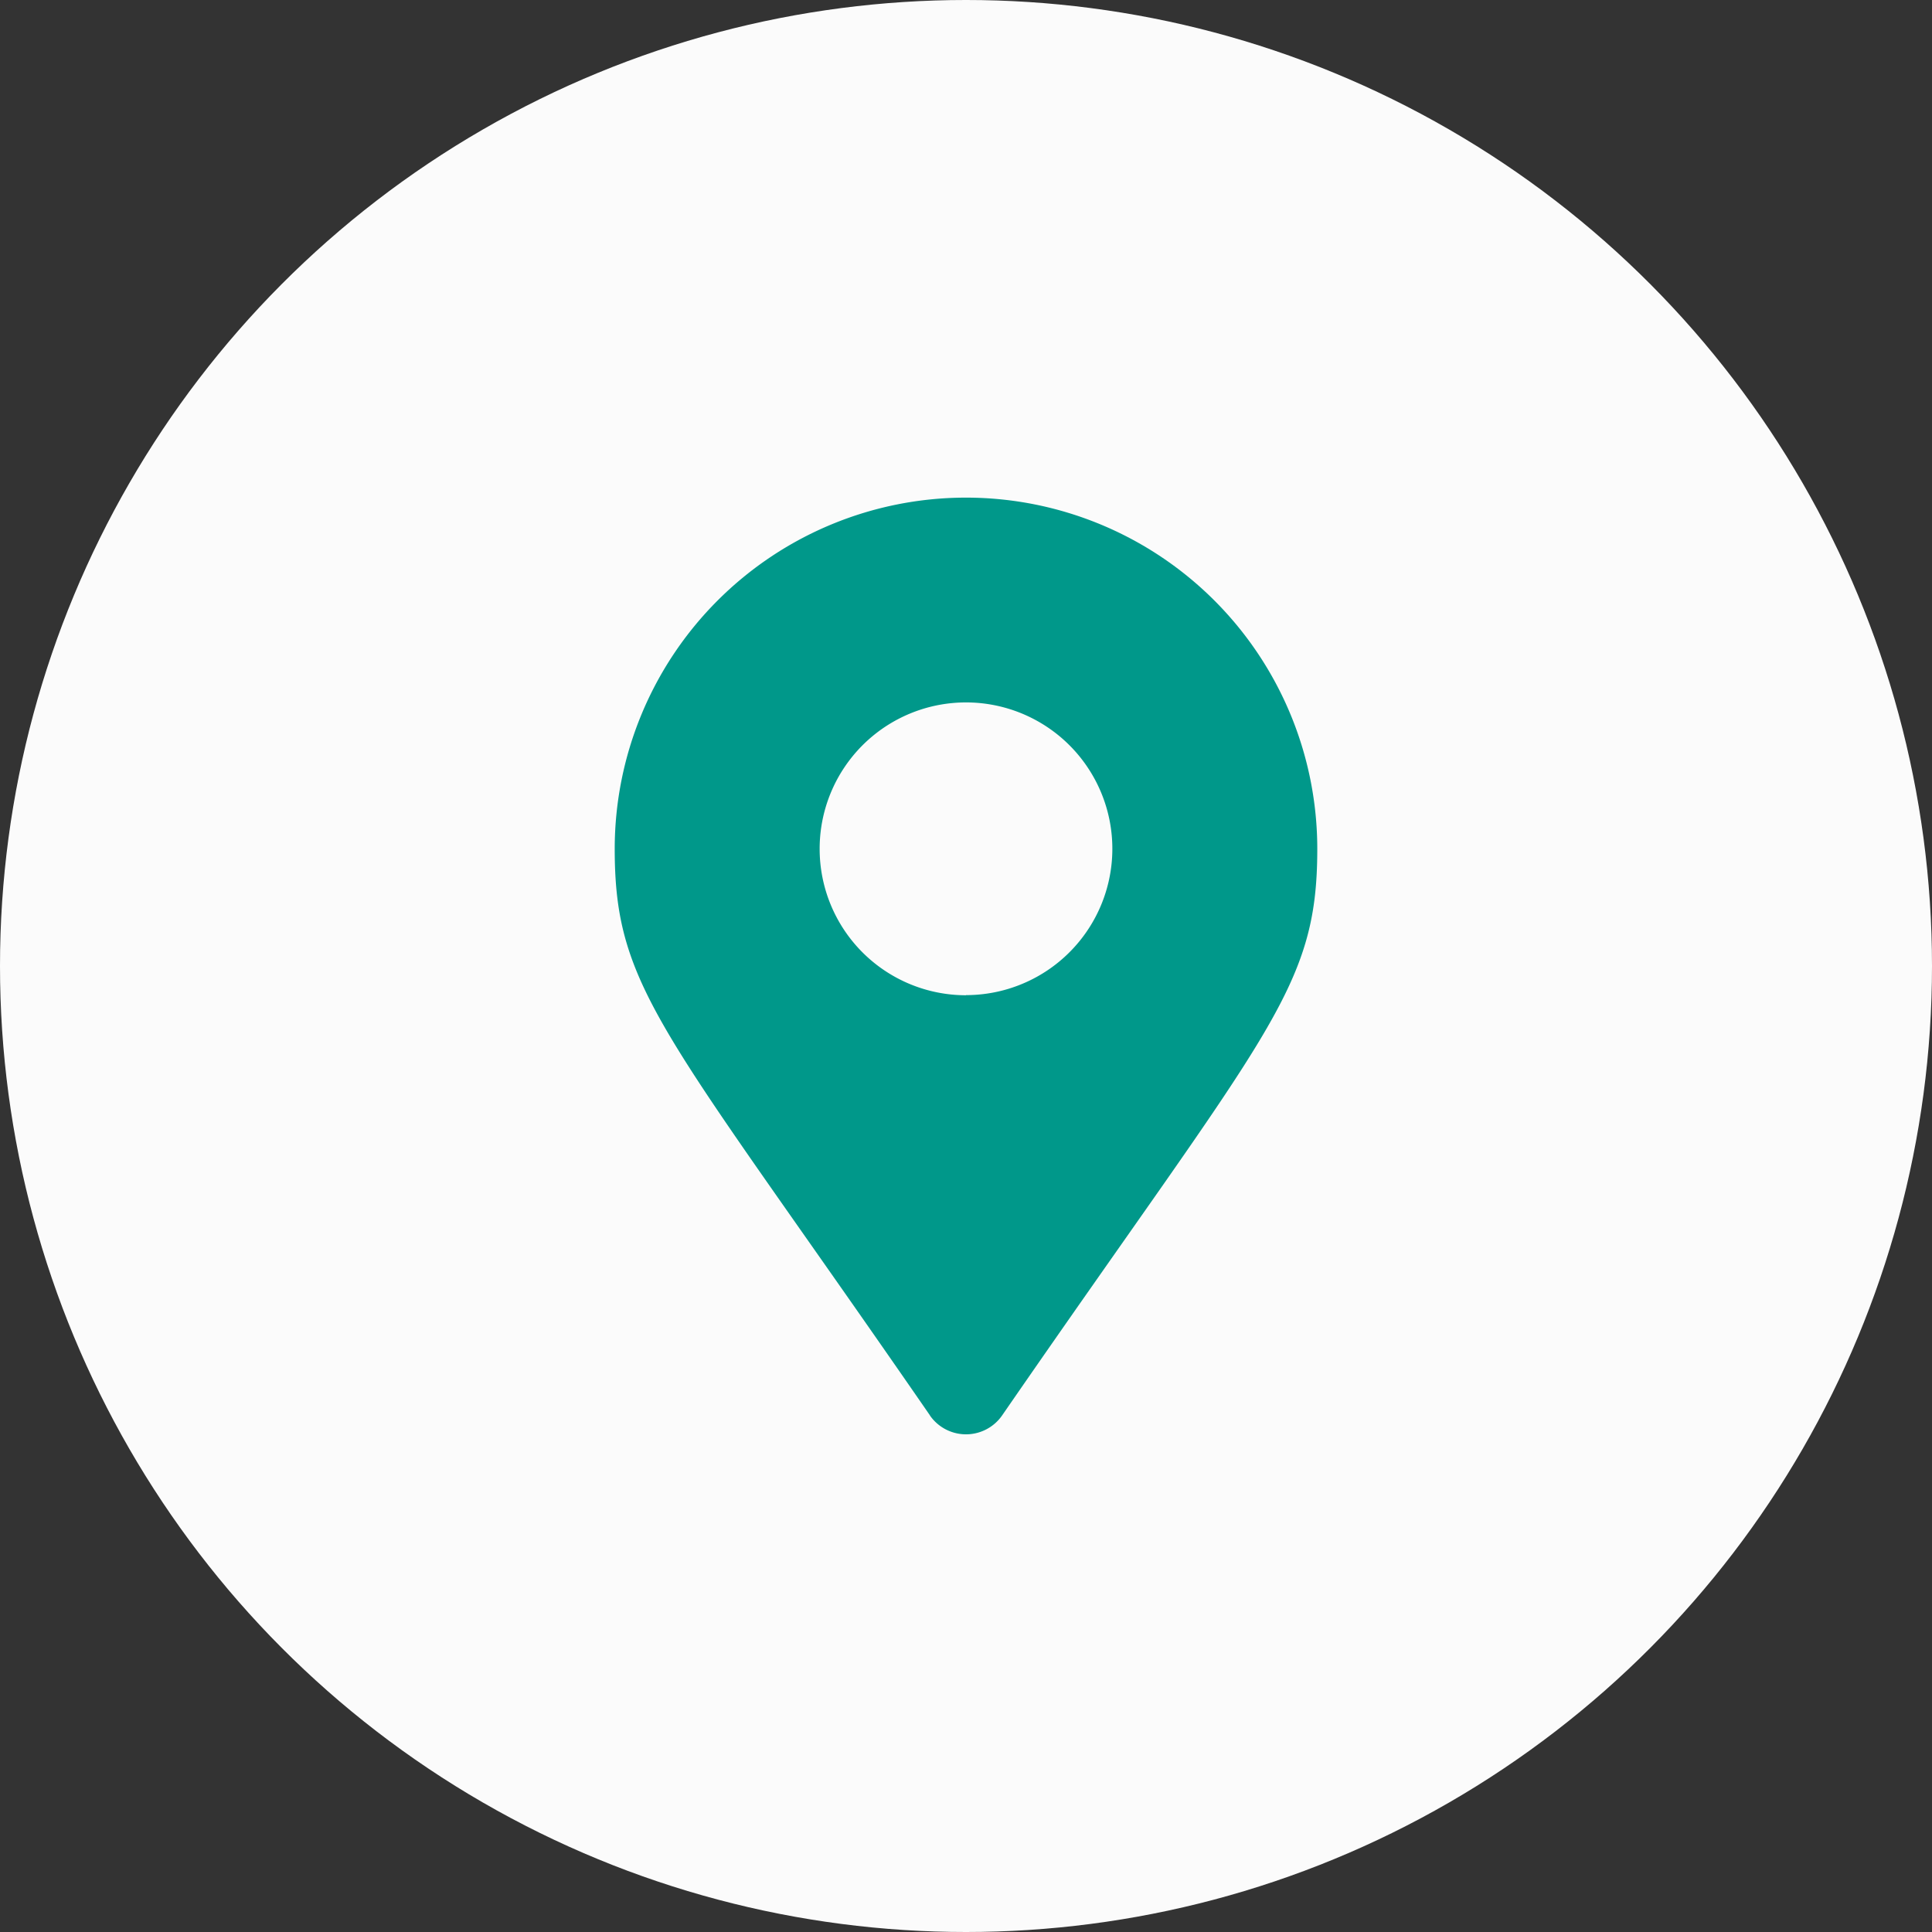<svg xmlns="http://www.w3.org/2000/svg" width="28" height="28" viewBox="0 0 28 28">
  <rect x="0" y="0" width="28" height="28" fill="#333333" stroke="none"/>
  <g id="グループ_191258" data-name="グループ 191258" transform="translate(-457 7171)">
    <g id="グループ_191252" data-name="グループ 191252" transform="translate(-1103 -7610)">
      <ellipse id="楕円形_3755" data-name="楕円形 3755" cx="14" cy="14" rx="14" ry="14" transform="translate(1560 439)" fill="#fbfbfb"/>
      <path id="Icon_awesome-map-marker-alt" data-name="Icon awesome-map-marker-alt" d="M4.568,13.3C.715,7.717,0,7.143,0,5.091a5.091,5.091,0,0,1,10.182,0c0,2.053-.715,2.626-4.568,8.211a.637.637,0,0,1-1.046,0Zm.523-6.09A2.121,2.121,0,1,0,2.97,5.091,2.121,2.121,0,0,0,5.091,7.212Z" transform="translate(1568.909 446.212)" fill="#00988a"/>
    </g>
  </g>
</svg>
